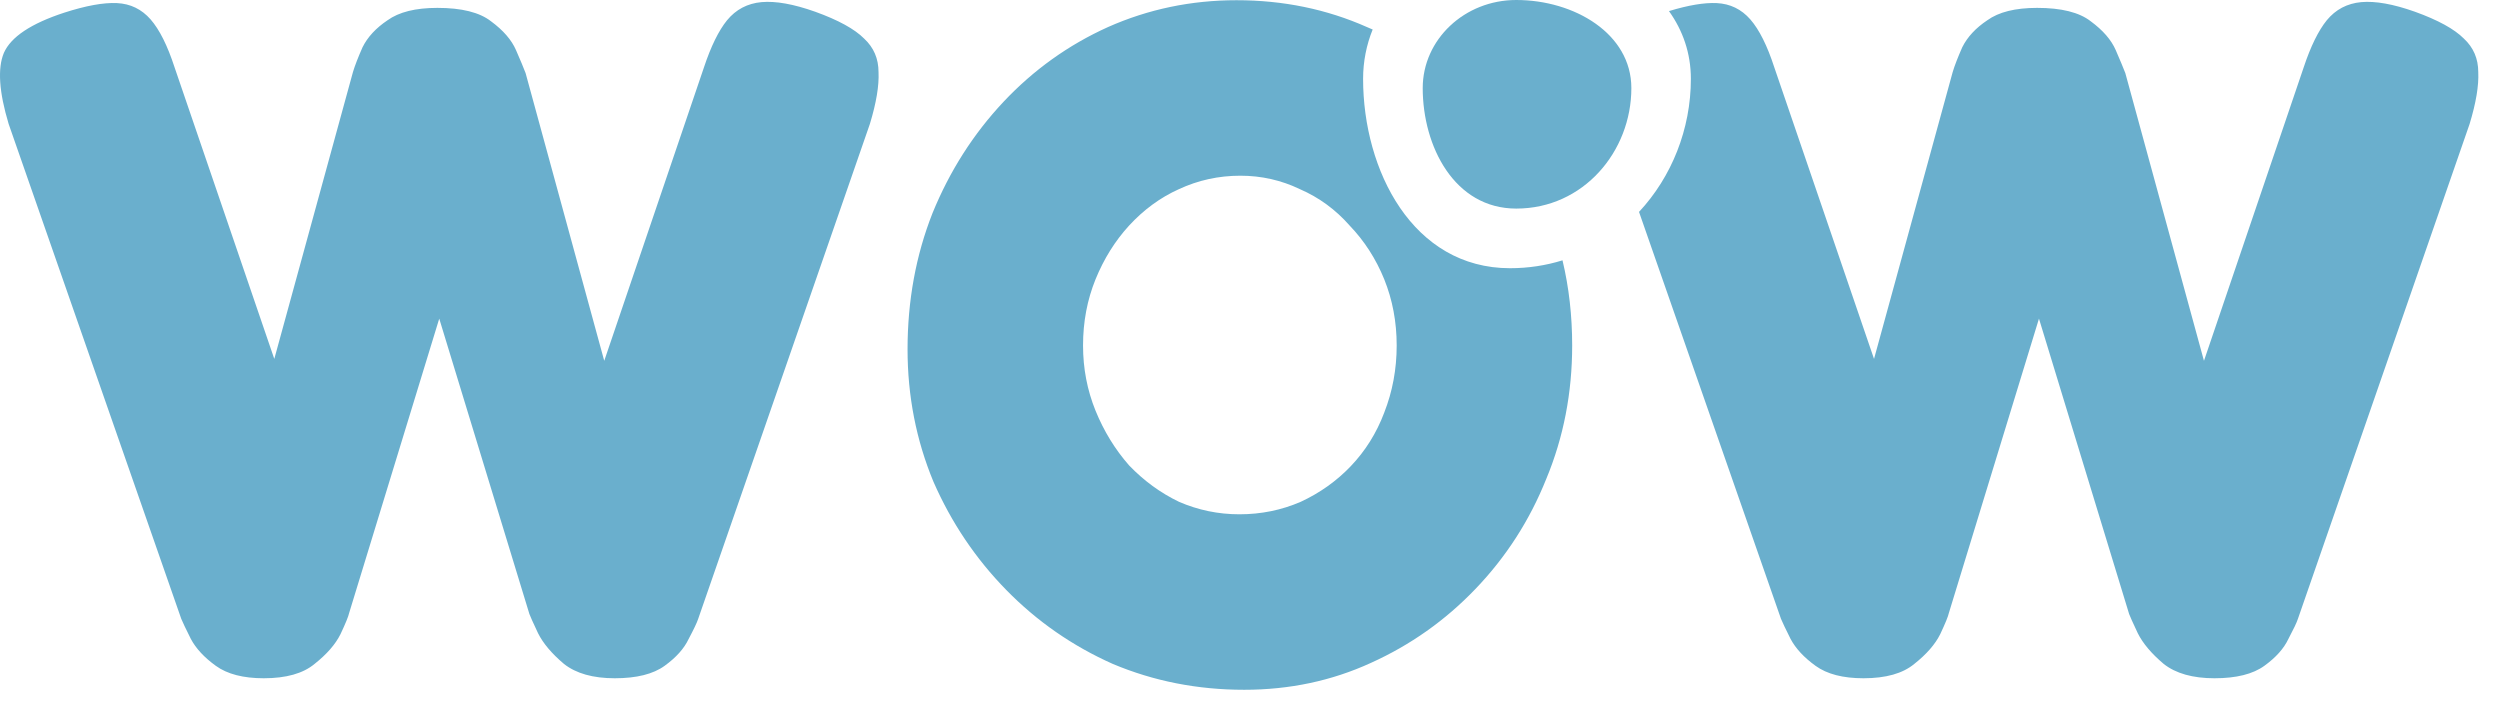 <svg width="46" height="13" viewBox="0 0 46 13" fill="none" xmlns="http://www.w3.org/2000/svg">
<path fill-rule="evenodd" clip-rule="evenodd" d="M25.257 0.543C25.222 0.528 25.187 0.513 25.152 0.498C24.411 0.169 23.611 0.004 22.752 0.004C21.917 0.004 21.128 0.169 20.387 0.498C19.658 0.827 19.017 1.286 18.464 1.874C17.911 2.463 17.475 3.145 17.158 3.922C16.852 4.698 16.699 5.533 16.699 6.427C16.699 7.286 16.858 8.098 17.175 8.863C17.505 9.616 17.952 10.28 18.517 10.857C19.081 11.433 19.734 11.886 20.475 12.216C21.228 12.533 22.034 12.692 22.893 12.692C23.728 12.692 24.505 12.527 25.223 12.198C25.952 11.869 26.593 11.416 27.146 10.839C27.711 10.251 28.146 9.575 28.452 8.81C28.77 8.045 28.928 7.227 28.928 6.357C28.928 5.81 28.869 5.288 28.75 4.79C28.448 4.884 28.125 4.935 27.784 4.935C25.994 4.935 25.081 3.136 25.081 1.451C25.081 1.131 25.143 0.825 25.257 0.543ZM30.158 3.899L32.77 11.386C32.794 11.445 32.853 11.569 32.947 11.757C33.041 11.933 33.194 12.098 33.406 12.251C33.617 12.404 33.911 12.48 34.288 12.48C34.7 12.48 35.011 12.392 35.223 12.216C35.447 12.039 35.606 11.857 35.7 11.669C35.794 11.469 35.847 11.339 35.859 11.28L37.517 5.863L39.176 11.298C39.188 11.333 39.241 11.451 39.335 11.651C39.429 11.839 39.588 12.027 39.812 12.216C40.035 12.392 40.347 12.48 40.747 12.48C41.147 12.48 41.453 12.404 41.664 12.251C41.876 12.098 42.023 11.933 42.106 11.757C42.2 11.58 42.259 11.457 42.282 11.386L45.441 2.28C45.559 1.892 45.612 1.574 45.6 1.327C45.6 1.08 45.512 0.874 45.335 0.71C45.159 0.533 44.859 0.369 44.435 0.216C44.035 0.074 43.706 0.016 43.447 0.039C43.188 0.063 42.976 0.174 42.812 0.374C42.659 0.563 42.517 0.851 42.388 1.239L40.553 6.639L39.106 1.345C39.07 1.251 39.011 1.11 38.929 0.921C38.847 0.733 38.694 0.557 38.47 0.392C38.259 0.227 37.929 0.145 37.482 0.145C37.082 0.145 36.776 0.221 36.565 0.374C36.353 0.516 36.2 0.68 36.106 0.869C36.023 1.057 35.964 1.21 35.929 1.327L34.482 6.604L32.647 1.239C32.517 0.839 32.37 0.545 32.206 0.357C32.041 0.169 31.835 0.069 31.588 0.057C31.36 0.046 31.067 0.095 30.709 0.204C30.963 0.559 31.112 0.977 31.112 1.451C31.112 2.375 30.759 3.255 30.158 3.899ZM3.971 12.251C4.182 12.404 4.477 12.48 4.853 12.48C5.265 12.48 5.577 12.392 5.788 12.216C6.012 12.039 6.171 11.857 6.265 11.669C6.359 11.469 6.412 11.339 6.424 11.28L8.082 5.863L9.741 11.298C9.753 11.333 9.806 11.451 9.9 11.651C9.994 11.839 10.153 12.027 10.377 12.216C10.6 12.392 10.912 12.48 11.312 12.48C11.712 12.48 12.018 12.404 12.229 12.251C12.441 12.098 12.588 11.933 12.671 11.757C12.765 11.58 12.824 11.457 12.847 11.386L16.006 2.28C16.124 1.892 16.177 1.574 16.165 1.327C16.165 1.08 16.077 0.874 15.9 0.71C15.724 0.533 15.424 0.369 15 0.216C14.6 0.074 14.271 0.016 14.012 0.039C13.753 0.063 13.541 0.174 13.377 0.374C13.224 0.563 13.082 0.851 12.953 1.239L11.118 6.639L9.671 1.345C9.635 1.251 9.577 1.11 9.494 0.921C9.412 0.733 9.259 0.557 9.035 0.392C8.824 0.227 8.494 0.145 8.047 0.145C7.647 0.145 7.341 0.221 7.129 0.374C6.918 0.516 6.765 0.68 6.671 0.869C6.588 1.057 6.529 1.21 6.494 1.327L5.047 6.604L3.212 1.239C3.082 0.839 2.935 0.545 2.771 0.357C2.606 0.169 2.4 0.069 2.153 0.057C1.906 0.045 1.582 0.104 1.182 0.233C0.571 0.433 0.2 0.68 0.071 0.974C-0.047 1.257 -0.018 1.692 0.159 2.28L3.335 11.386C3.359 11.445 3.418 11.569 3.512 11.757C3.606 11.933 3.759 12.098 3.971 12.251ZM23.934 9.233C23.581 9.386 23.205 9.463 22.805 9.463C22.417 9.463 22.046 9.386 21.693 9.233C21.352 9.069 21.046 8.845 20.775 8.563C20.517 8.269 20.311 7.933 20.158 7.557C20.005 7.18 19.928 6.78 19.928 6.357C19.928 5.922 20.005 5.516 20.158 5.139C20.311 4.763 20.517 4.433 20.775 4.151C21.046 3.857 21.352 3.633 21.693 3.48C22.046 3.316 22.422 3.233 22.823 3.233C23.211 3.233 23.576 3.316 23.917 3.48C24.27 3.633 24.576 3.857 24.834 4.151C25.105 4.433 25.317 4.763 25.47 5.139C25.622 5.516 25.699 5.922 25.699 6.357C25.699 6.792 25.622 7.204 25.47 7.592C25.328 7.969 25.122 8.298 24.852 8.58C24.593 8.851 24.287 9.069 23.934 9.233Z" fill="#6AAFCD"/>
<path fill-rule="evenodd" clip-rule="evenodd" d="M27.899 0C28.965 0 30.017 0.617 30.017 1.621C30.017 2.786 29.136 3.838 27.899 3.838C26.76 3.838 26.178 2.693 26.178 1.621C26.178 0.726 26.948 0 27.899 0Z" fill="#6AAFCD"/>
</svg>
